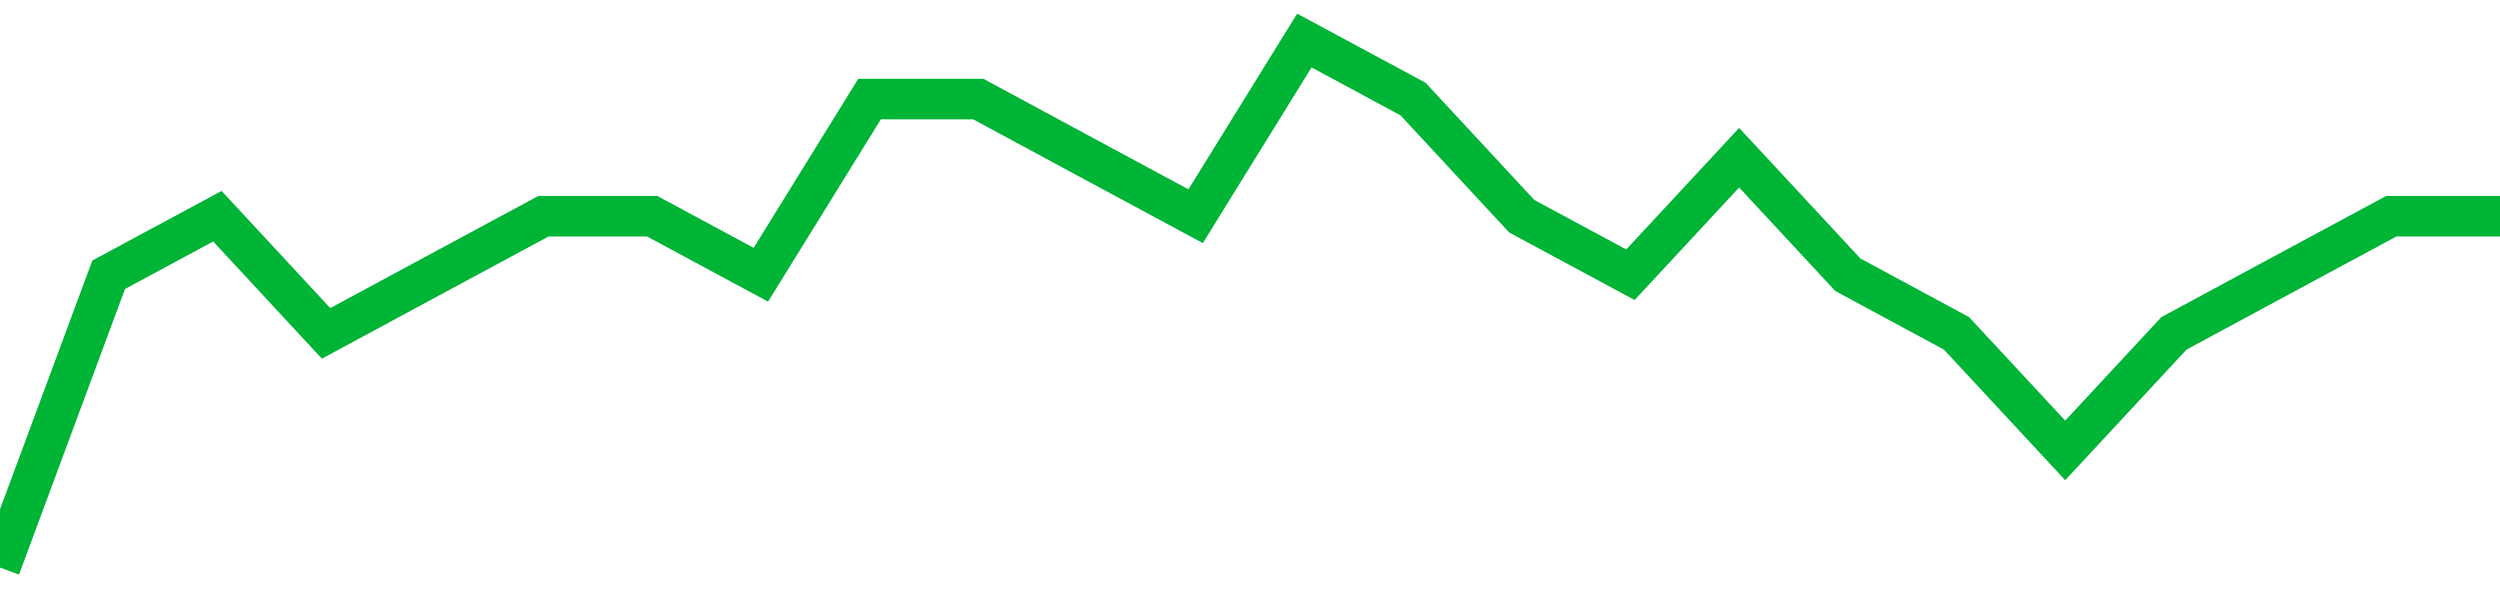 <!-- Generated with https://github.com/jxxe/sparkline/ --><svg viewBox="0 0 185 45" class="sparkline" xmlns="http://www.w3.org/2000/svg"><path class="sparkline--fill" d="M 0 42 L 0 42 L 8.043 20.33 L 16.087 16 L 24.13 24.67 L 32.174 20.33 L 40.217 16 L 48.261 16 L 56.304 20.33 L 64.348 7.33 L 72.391 7.33 L 80.435 11.67 L 88.478 16 L 96.522 3 L 104.565 7.33 L 112.609 16 L 120.652 20.33 L 128.696 11.67 L 136.739 20.33 L 144.783 24.67 L 152.826 33.33 L 160.87 24.67 L 168.913 20.33 L 176.957 16 L 185 16 V 45 L 0 45 Z" stroke="none" fill="none" ></path><path class="sparkline--line" d="M 0 42 L 0 42 L 8.043 20.33 L 16.087 16 L 24.13 24.67 L 32.174 20.33 L 40.217 16 L 48.261 16 L 56.304 20.33 L 64.348 7.33 L 72.391 7.33 L 80.435 11.67 L 88.478 16 L 96.522 3 L 104.565 7.33 L 112.609 16 L 120.652 20.33 L 128.696 11.67 L 136.739 20.33 L 144.783 24.67 L 152.826 33.33 L 160.87 24.67 L 168.913 20.33 L 176.957 16 L 185 16" fill="none" stroke-width="3" stroke="#00B436" ></path></svg>